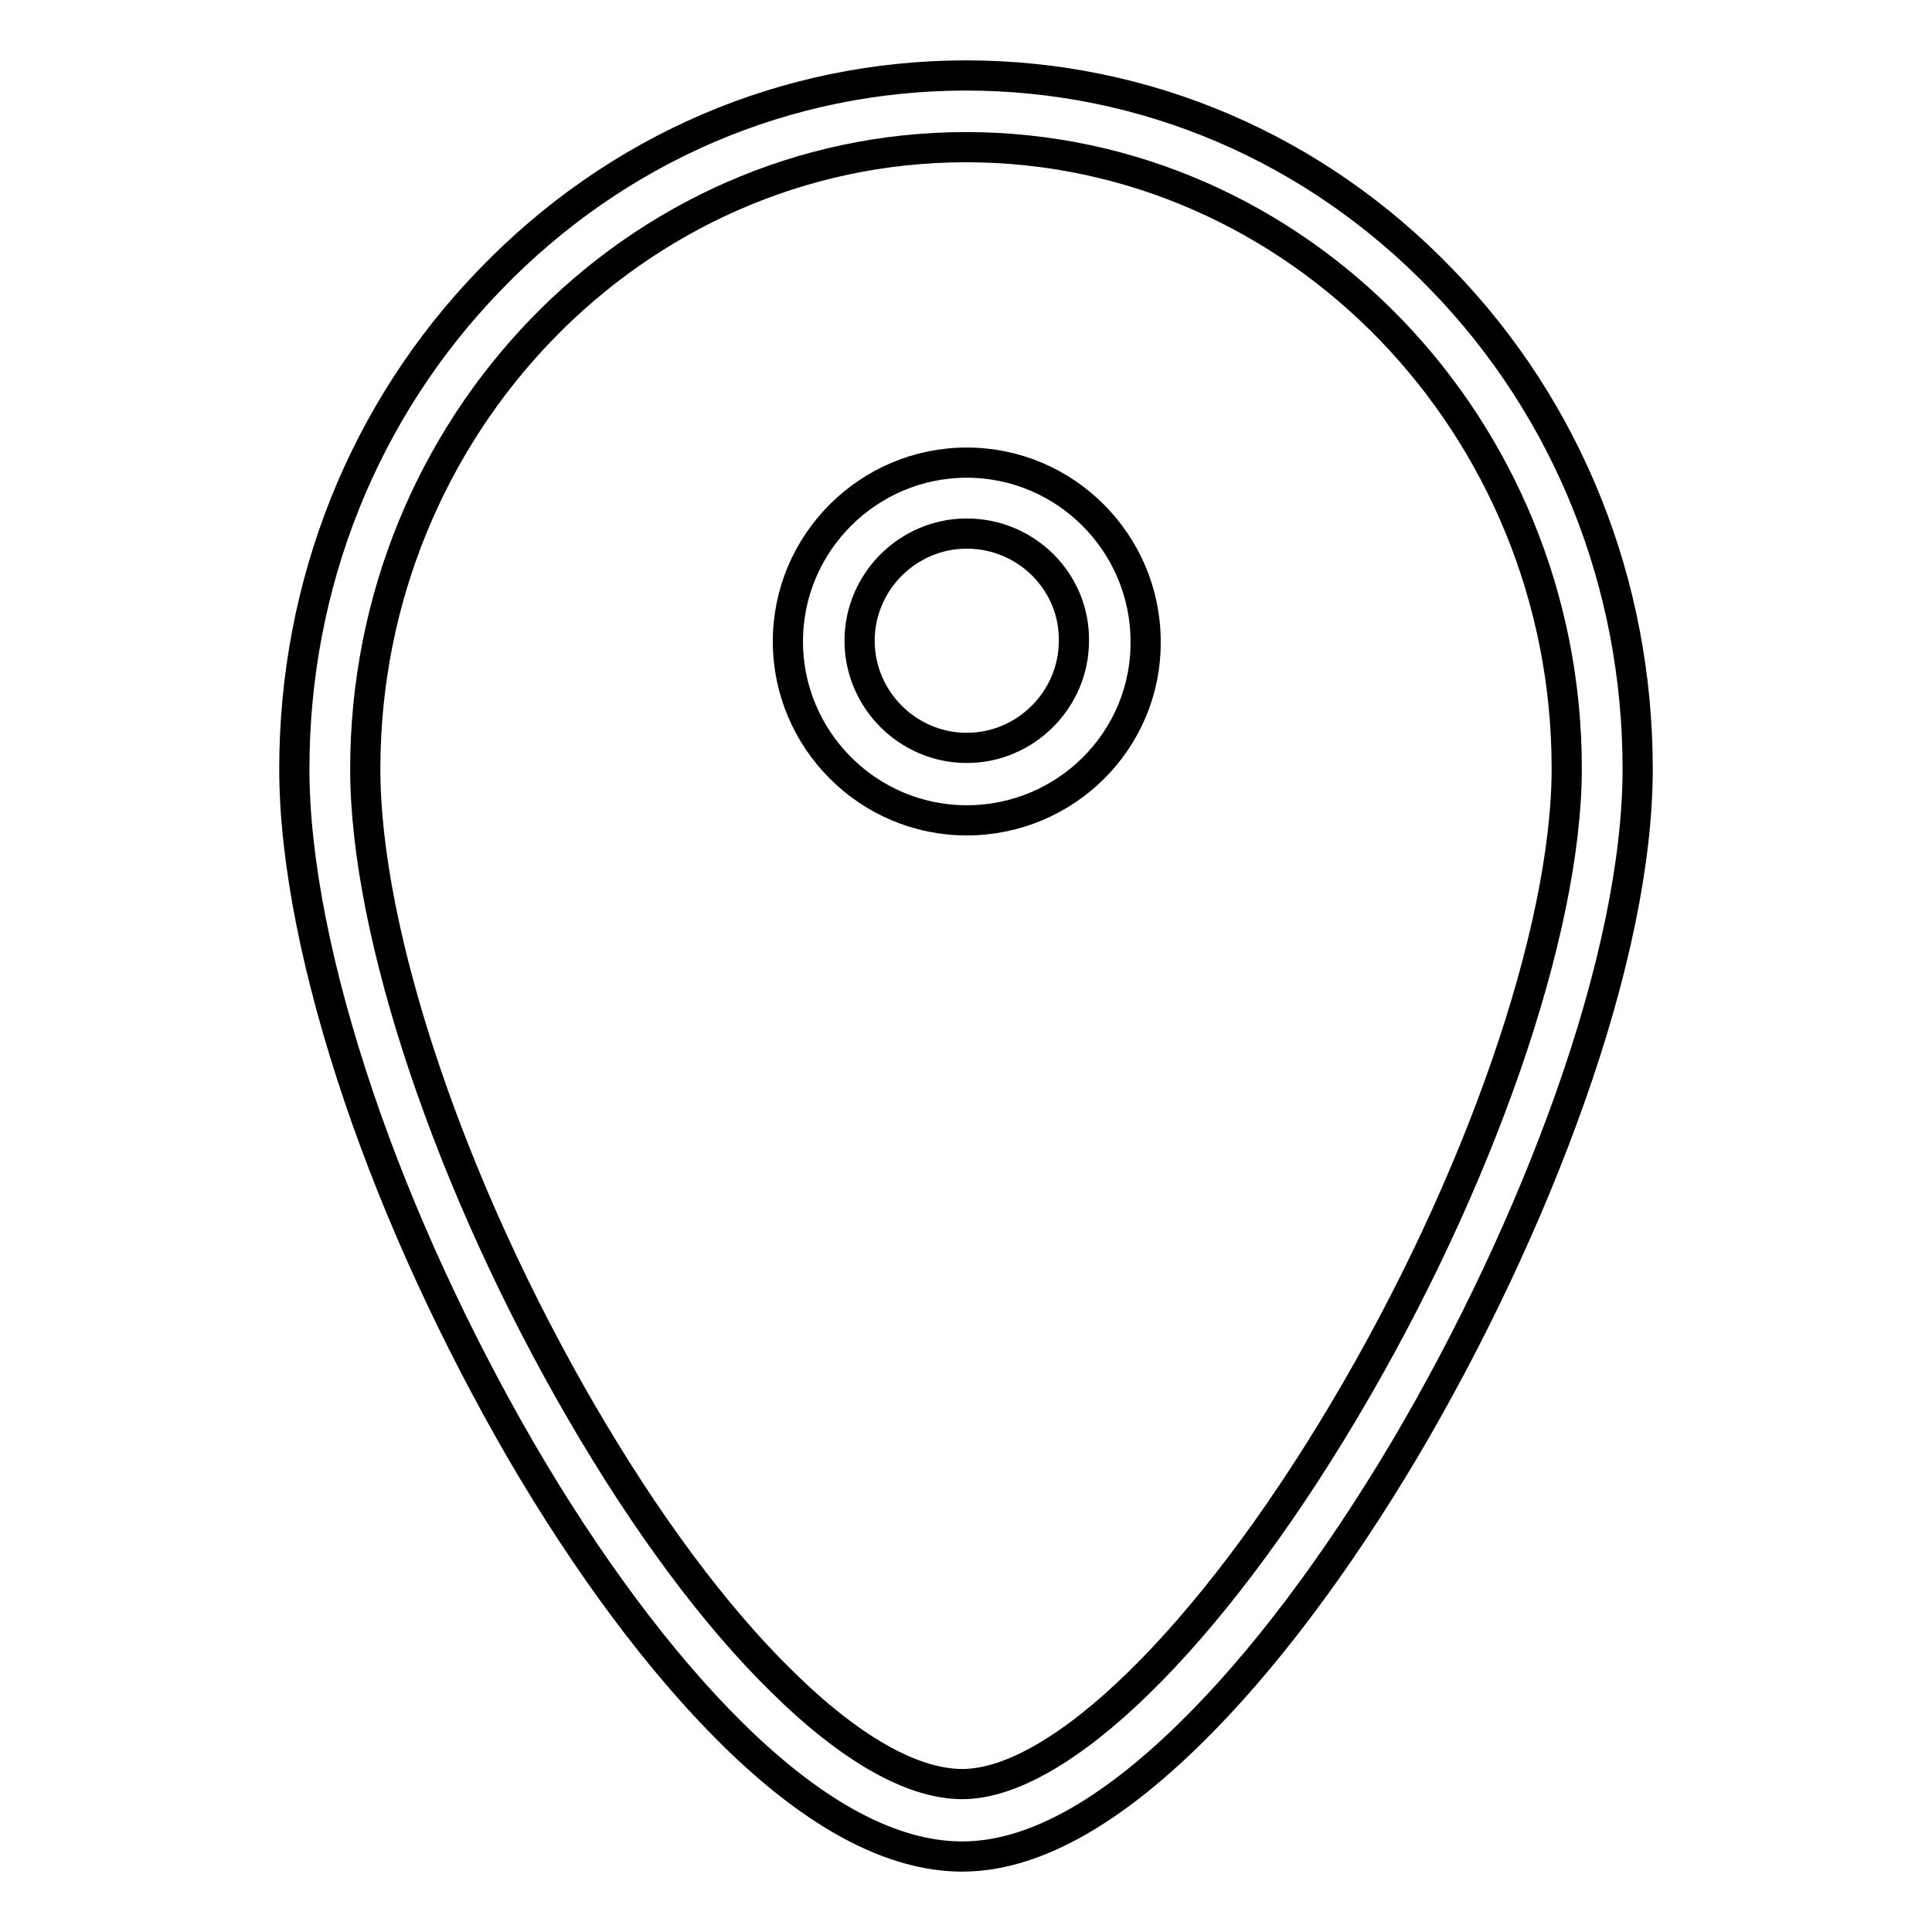 <?xml version="1.0" encoding="utf-8"?>
<!-- Svg Vector Icons : http://www.onlinewebfonts.com/icon -->
<!DOCTYPE svg PUBLIC "-//W3C//DTD SVG 1.1//EN" "http://www.w3.org/Graphics/SVG/1.1/DTD/svg11.dtd">
<svg version="1.1" xmlns="http://www.w3.org/2000/svg" xmlns:xlink="http://www.w3.org/1999/xlink" x="0px" y="0px" viewBox="0 0 256 256" enable-background="new 0 0 256 256" xml:space="preserve">
<g> <path stroke-width="4" fill-opacity="0" stroke="#000000"  d="M128.1,108.7c-13.1,0-23.7-10.7-23.7-23.7c0-13.1,10.7-23.7,23.7-23.7c13.1,0,23.7,10.7,23.7,23.7 C151.9,98.1,141.2,108.7,128.1,108.7z M128.1,70.7c-7.8,0-14.2,6.4-14.2,14.2c0,7.8,6.4,14.2,14.2,14.2c7.8,0,14.2-6.4,14.2-14.2 C142.4,77.1,136,70.7,128.1,70.7z M127.5,246c-9.3,0-19.6-5.5-30.6-16.4c-9.4-9.3-19.1-22.3-28-37.6c-8.6-14.9-16-30.9-21.3-46.5 c-5.6-16.5-8.6-31.6-8.6-43.6c0-24.5,9.2-47.6,26-64.9c16.8-17.4,39.2-27,63-27c23.8,0,46.2,9.6,63,27c16.8,17.3,26,40.4,26,64.9 c0,12-3.1,27.1-9,43.7c-5.5,15.5-13.1,31.6-21.9,46.5c-9.1,15.3-18.9,28.3-28.4,37.6C146.7,240.5,136.6,246,127.5,246z M128,19.5 c-43.9,0-79.6,37-79.6,82.4c0,21.9,11.3,55.4,28.7,85.3c8.5,14.6,17.6,26.9,26.5,35.6c9,8.9,17.3,13.6,23.9,13.6 c12.9,0,32.7-19.4,50.5-49.3c18-30.2,29.6-63.7,29.6-85.3C207.6,56.5,171.9,19.5,128,19.5z"/></g>
</svg>
